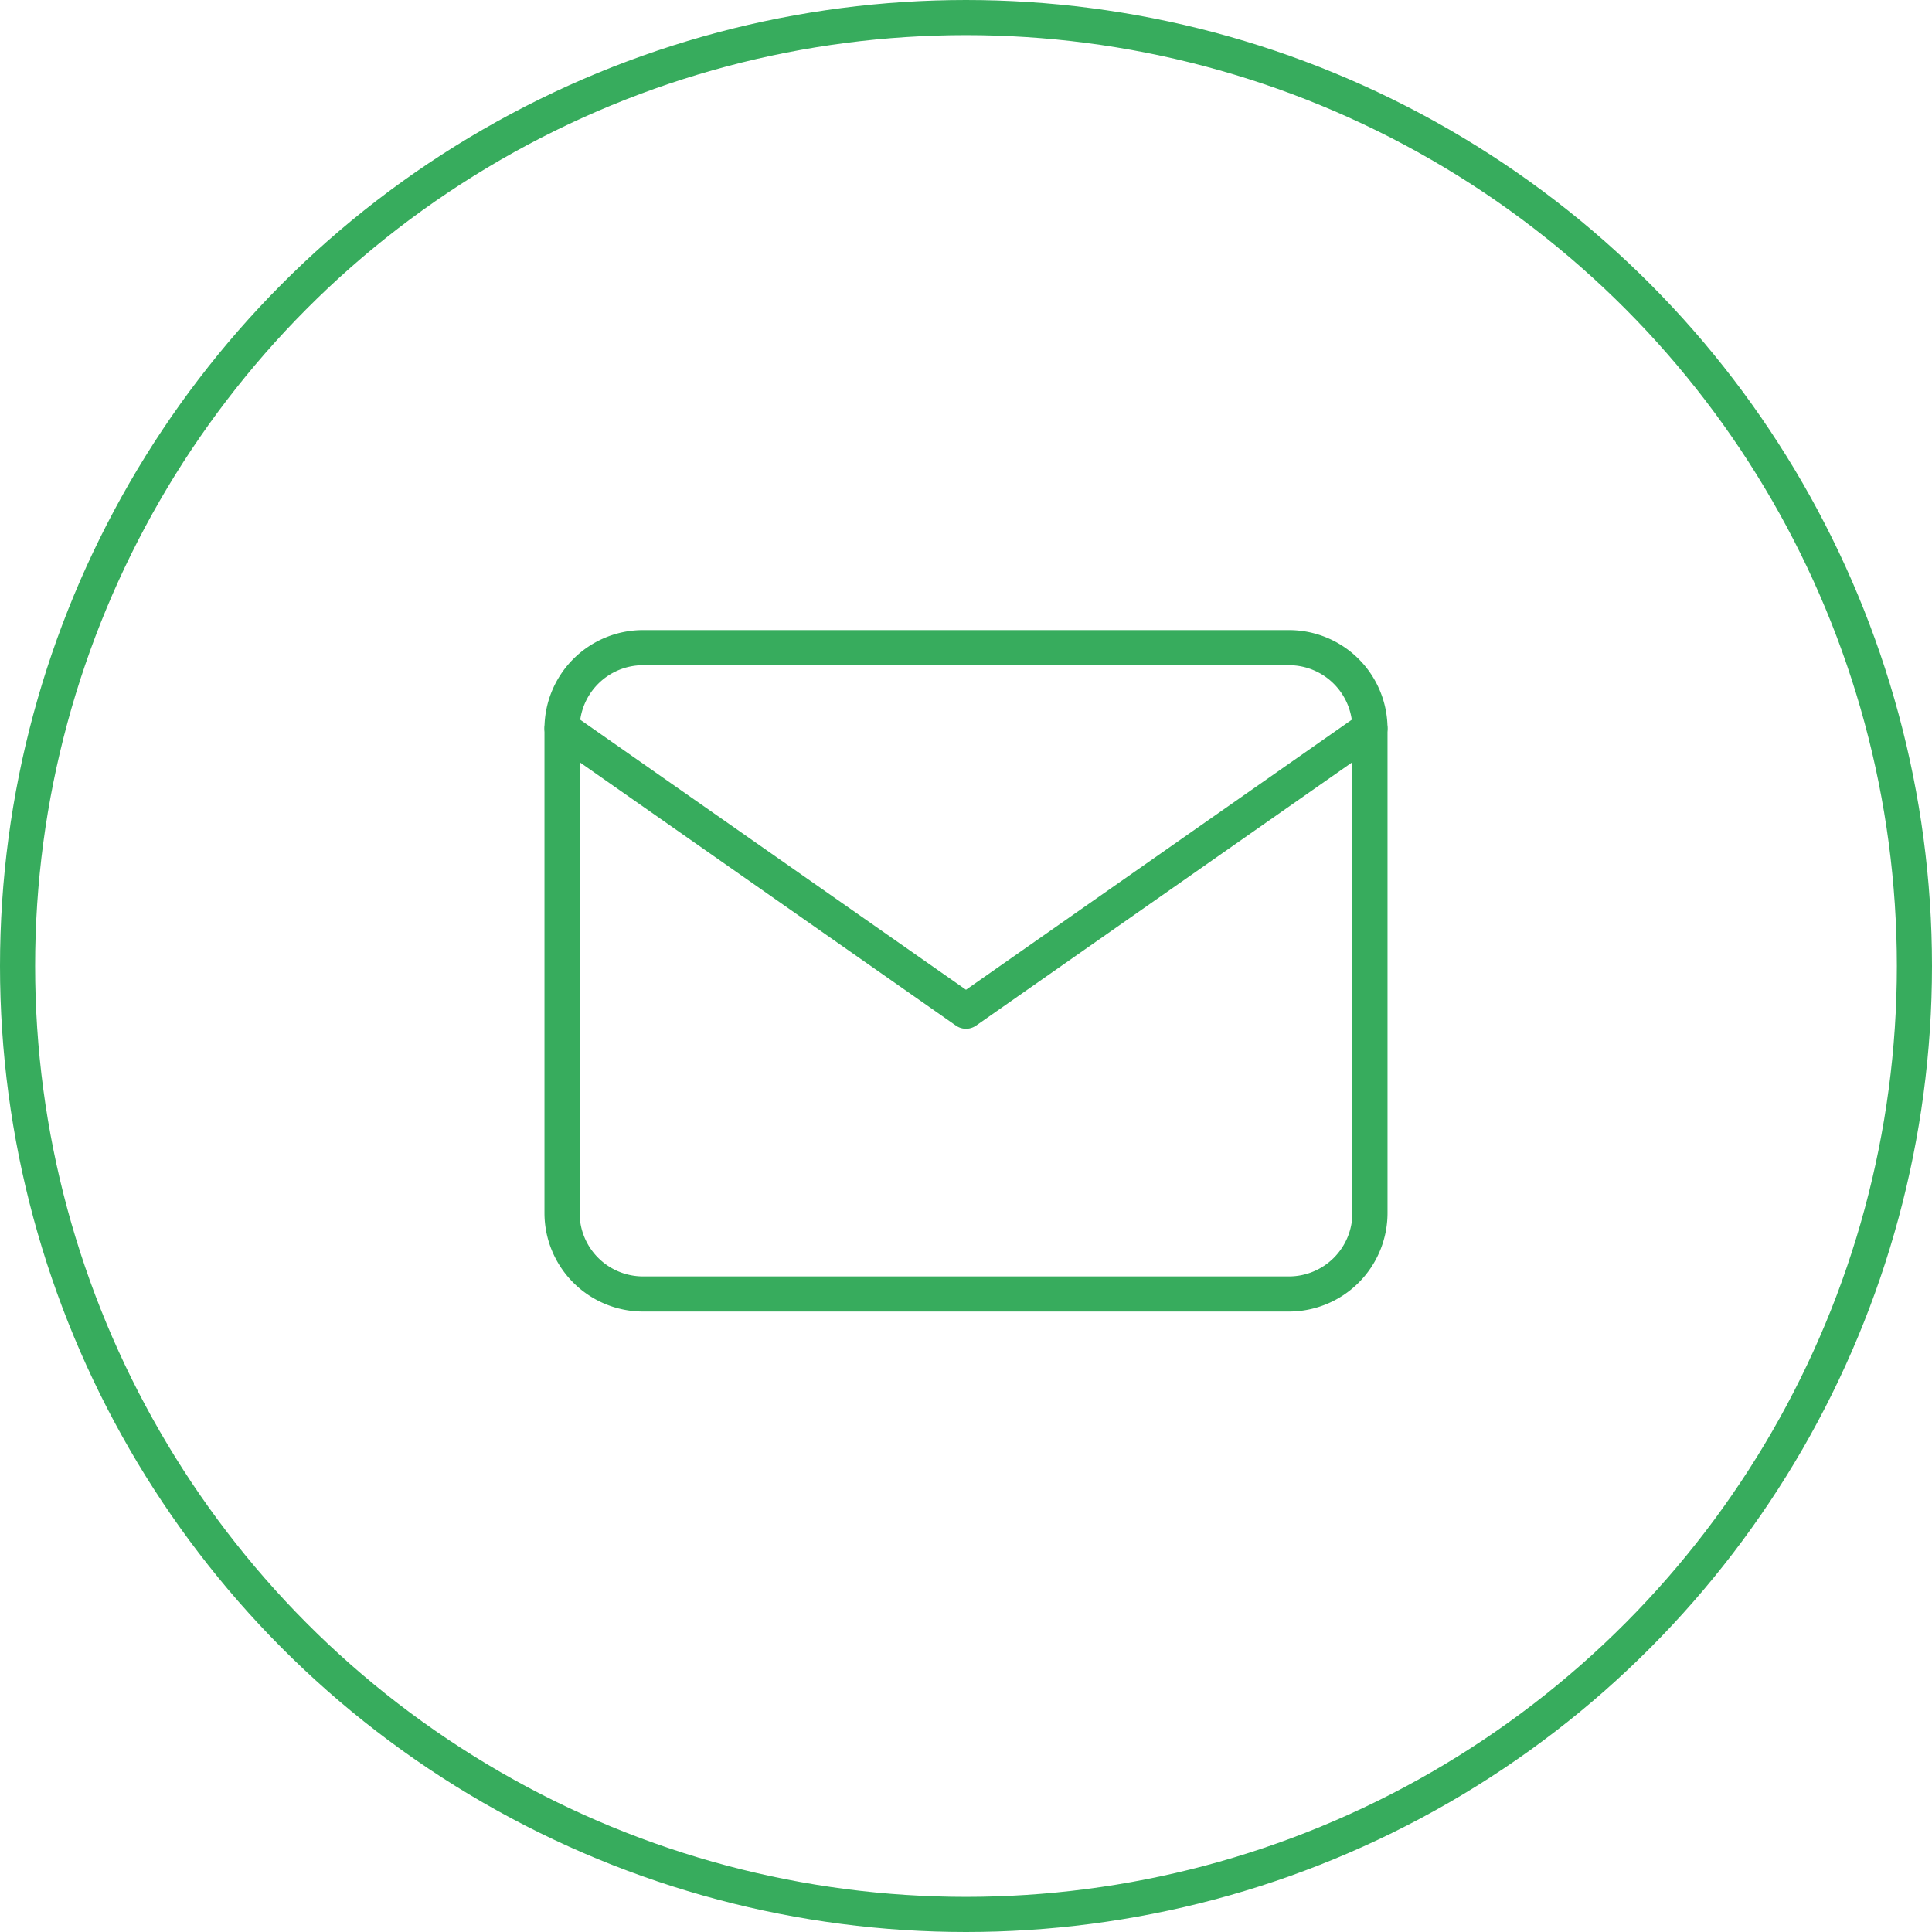 <svg xmlns="http://www.w3.org/2000/svg" width="55" height="55" viewBox="0 0 55 55">
    <g data-name="Grupo 5233">
        <g data-name="Elipse 495" style="stroke:#37ac5d;fill:none">
            <circle cx="27.5" cy="27.5" r="27.5" style="stroke:none"/>
            <circle cx="27.5" cy="27.5" r="27" style="fill:none"/>
        </g>
        <g data-name="Icon feather-mail">
            <path data-name="Trazado 9011" d="M5.3 6h18.4A2.307 2.307 0 0 1 26 8.3v13.8a2.307 2.307 0 0 1-2.3 2.3H5.3A2.307 2.307 0 0 1 3 22.1V8.3A2.307 2.307 0 0 1 5.3 6z" style="stroke-linecap:round;stroke-linejoin:round;stroke:#37ac5d;fill:none" transform="translate(13 12.437)"/>
            <path data-name="Trazado 9012" d="m26 9-11.5 8.05L3 9" transform="translate(13 11.737)" style="stroke-linecap:round;stroke-linejoin:round;stroke:#37ac5d;fill:none"/>
        </g>
    </g>
</svg>
